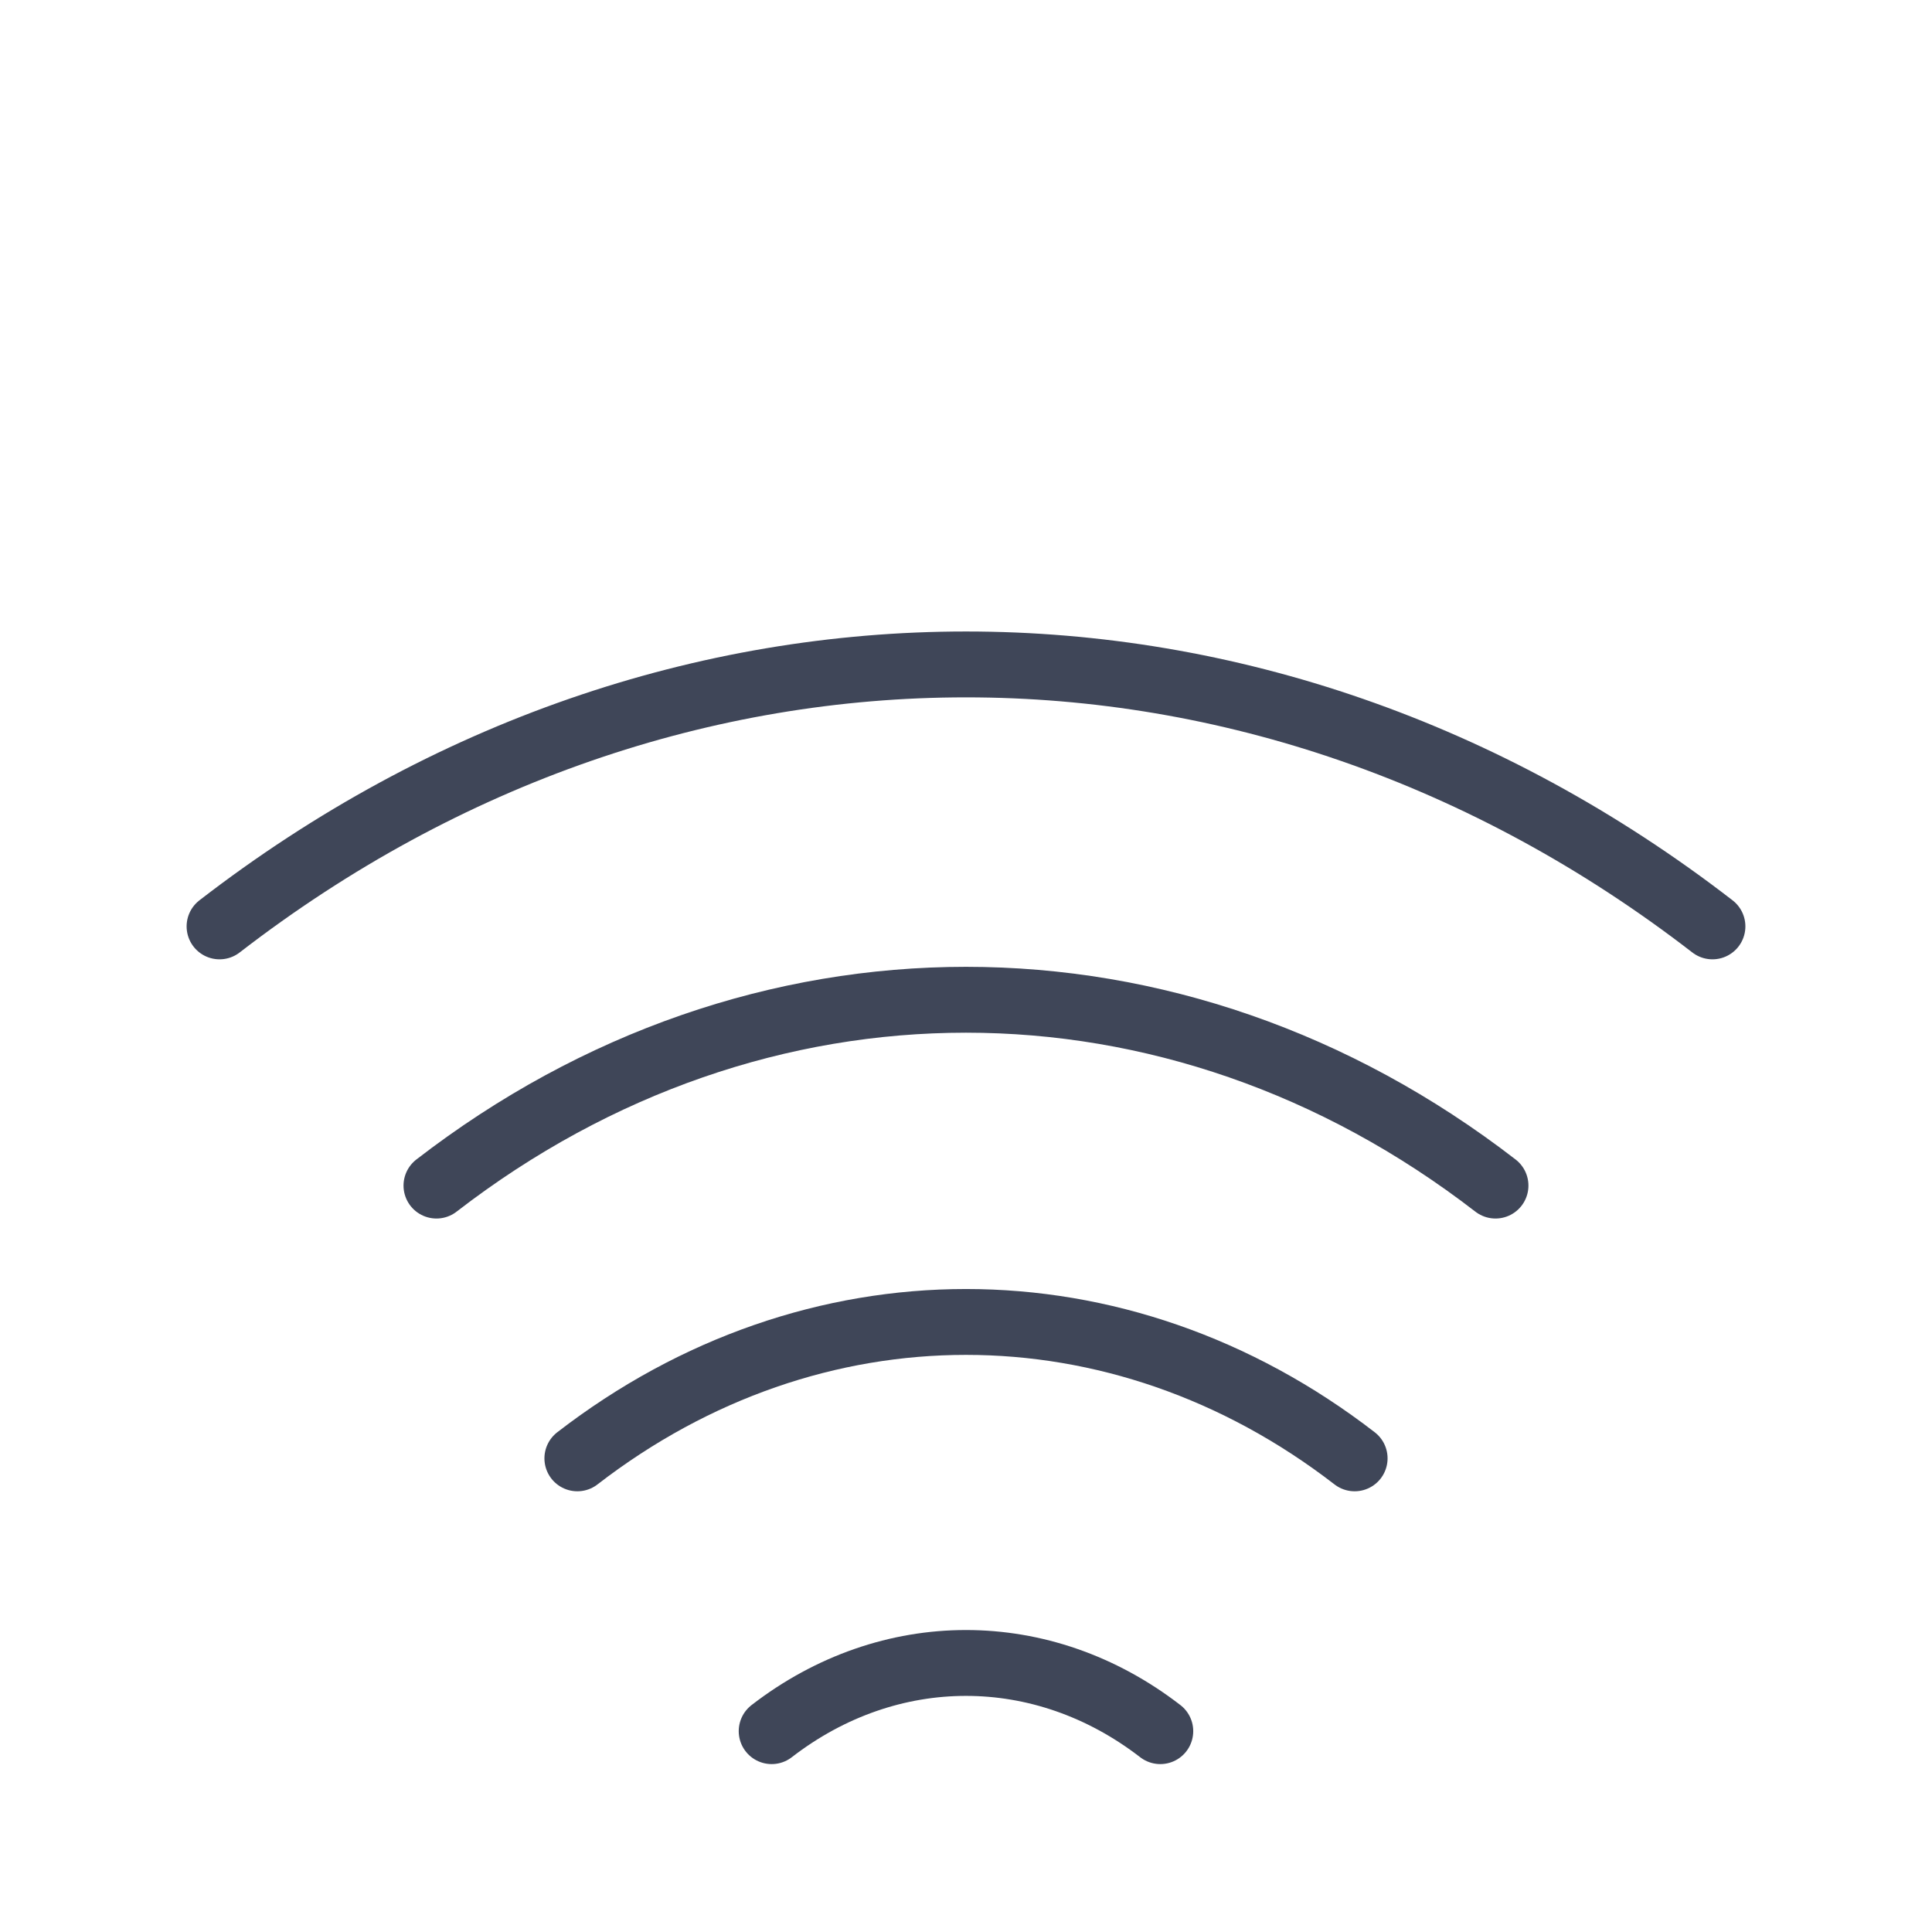 <?xml version="1.0" encoding="UTF-8"?>
<svg id="b" data-name="Layer 2" xmlns="http://www.w3.org/2000/svg" width="44" height="44" viewBox="0 0 44 44">
  <style>
    .cls-1 {
    fill: none;
    stroke: #3f4658 ;
    stroke-linecap: round;
    stroke-linejoin: round;
    }
  </style>
  <g id="c" data-name="Layer 1">
    <g>
      <g>
        <path class="cls-1" d="M9.94,27.001h0c7.303-5.643,16.816-5.643,24.119,0h0" fill="none" stroke="#3f4658" stroke-linecap="round" stroke-linejoin="round" stroke-width="1.5"/>
        <path class="cls-1" d="M5,21.098h0c10.294-7.955,23.706-7.955,34,0h0" fill="none" stroke="#3f4658" stroke-linecap="round" stroke-linejoin="round" stroke-width="1.5"/>
        <path class="cls-1" d="M13.149,33.213h0c5.36-4.142,12.342-4.142,17.702,0h0" fill="none" stroke="#3f4658" stroke-linecap="round" stroke-linejoin="round" stroke-width="1.5"/>
        <path class="cls-1" d="M17.574,39.426h0c2.68-2.071,6.171-2.071,8.851,0h0" fill="none" stroke="#3f4658" stroke-linecap="round" stroke-linejoin="round" stroke-width="1.5"/>
      </g>
      <rect width="44" height="44" fill="none" stroke-width="0"/>
    </g>
  </g>
</svg>